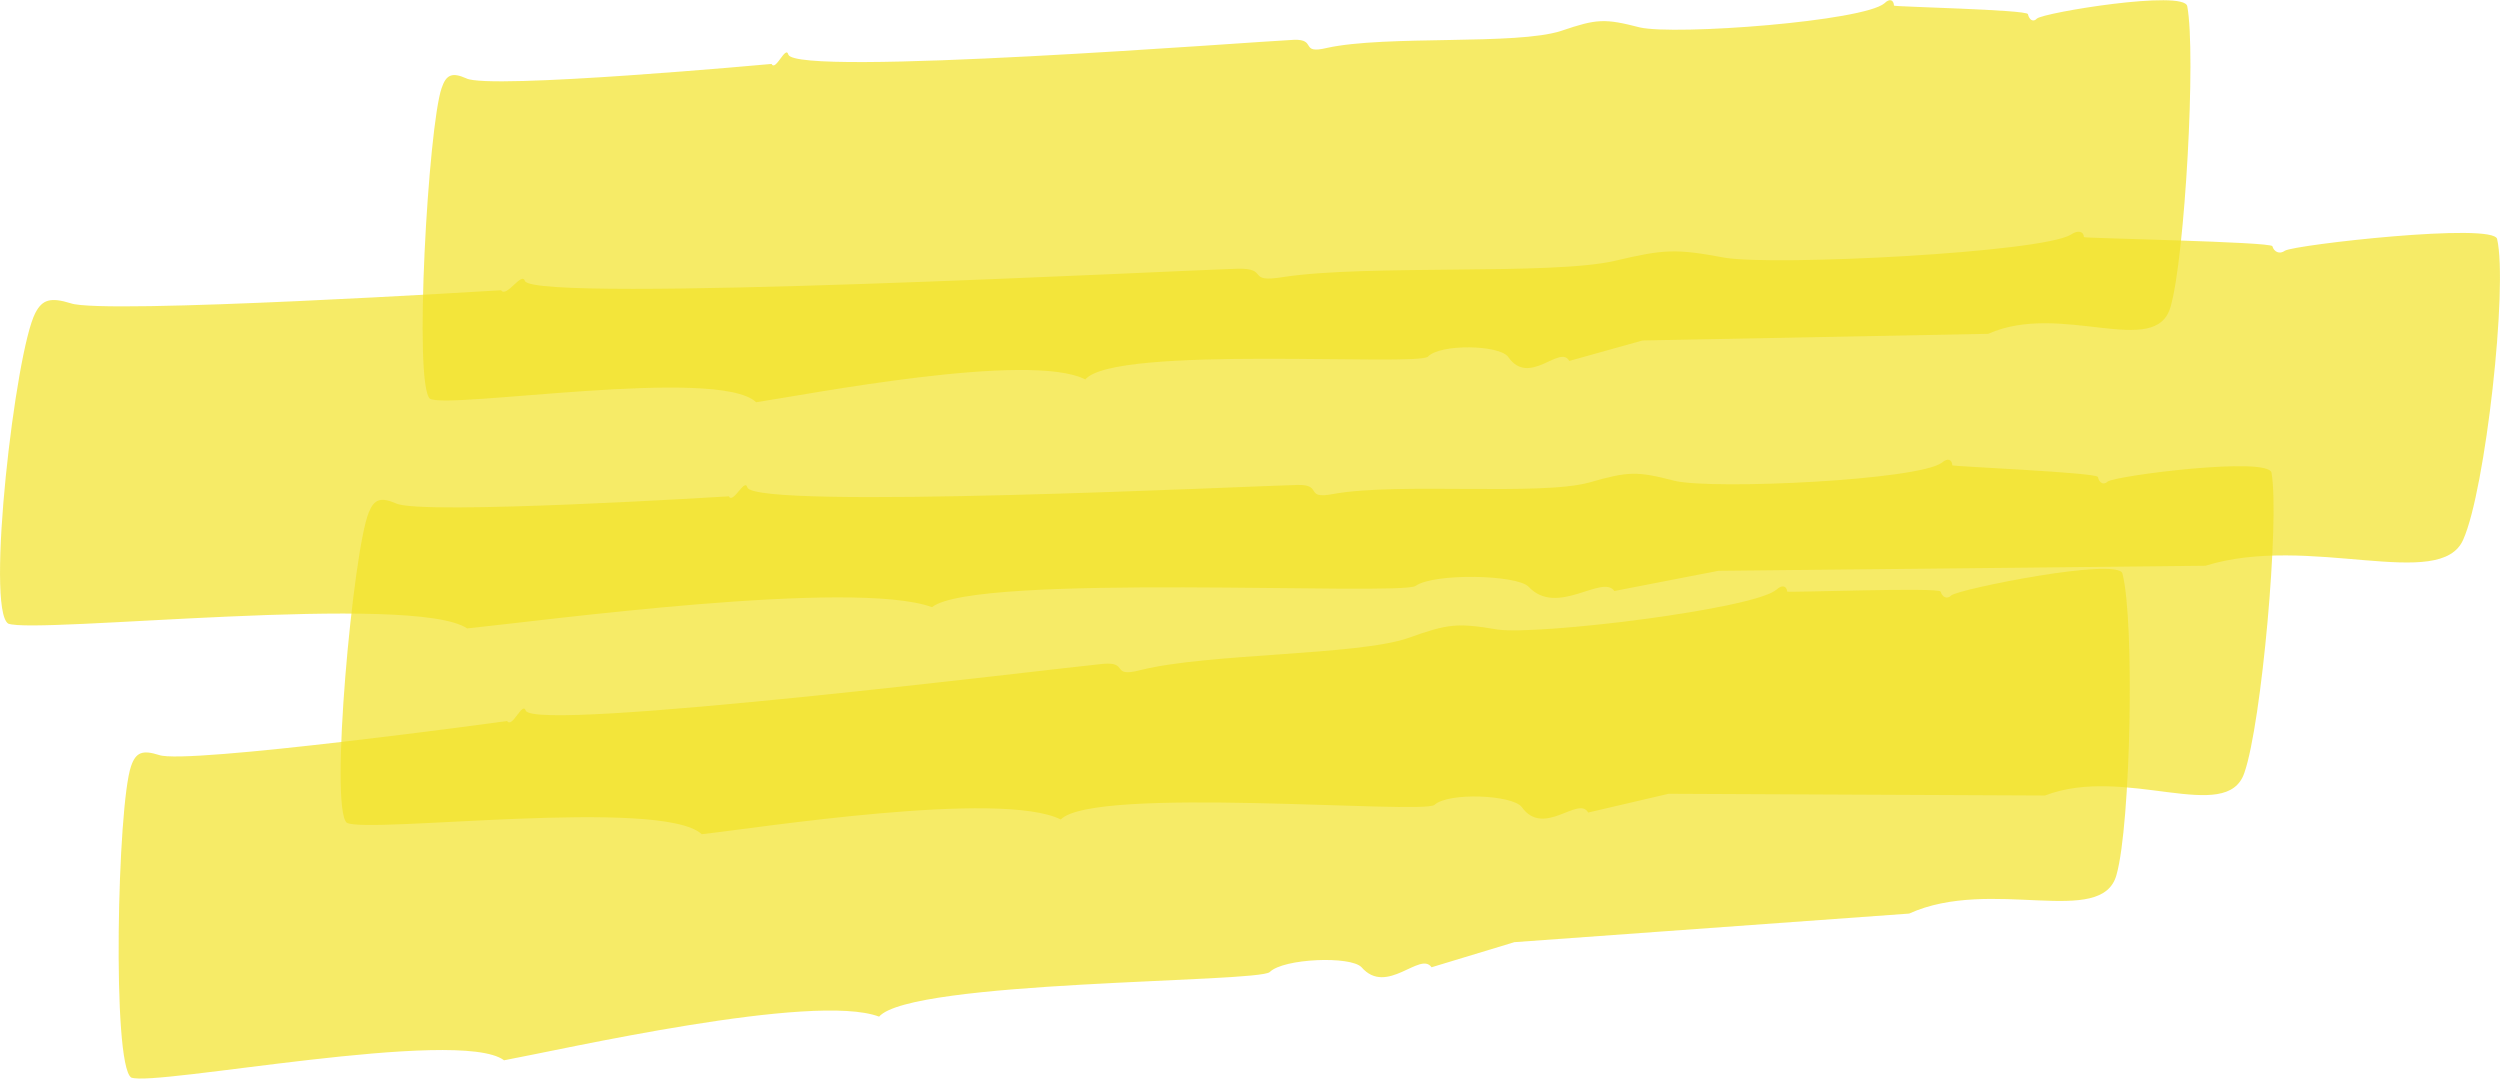 <svg xmlns="http://www.w3.org/2000/svg" id="Laag_2" data-name="Laag 2" viewBox="0 0 173.22 74.73"><defs><style>      .cls-1 {        fill: #f2e327;        opacity: .7;        stroke-width: 0px;      }    </style></defs><g id="Layer_1" data-name="Layer 1"><g><path class="cls-1" d="m32.38,43.55c-3.65-2.5-29.88.4-31.81-.34-1.58-1.01.49-18.89,1.88-21.53.49-.94,1.07-1.09,2.44-.67,2.16.81,29.83-.9,29.83-.9.38.55,1.43-1.32,1.65-.64.68,1.57,45.53-.75,49.35-.85,2.32-.06.51,1.02,3.23.57,5.81-.88,18.52-.11,22.9-1.11,3.51-.83,4.27-.85,7.68-.22,3.48.57,21.88-.35,23.95-1.6.51-.35.9-.22.91.17,0,.08,12.99.32,13.06.63.11.4.51.58.87.31.67-.41,14.45-1.97,14.7-.81.76,3.3-.81,17.38-2.34,20.81-1.55,3.66-10.67-.41-17.87,1.83l-33.75.35-7.2,1.4c-.85-1.19-3.98,1.82-5.95-.3-.83-.84-6.58-.95-7.83-.05-1.09.7-30.54-.93-33.5,1.47-5.42-1.98-27.15.96-32.19,1.47Z"></path><path class="cls-1" d="m48.61,57.79c-2.81-2.55-23.09-.01-24.58-.78-1.22-1.03.44-18.88,1.52-21.5.38-.94.83-1.08,1.89-.63,1.67.84,23.06-.49,23.06-.49.29.56,1.11-1.3,1.28-.62.52,1.58,35.18-.11,38.14-.17,1.79-.03.39,1.03,2.5.62,4.49-.8,14.31.15,17.7-.79,2.72-.78,3.3-.79,5.93-.11,2.69.62,16.91-.04,18.51-1.27.39-.34.7-.21.71.19,0,.08,10.04.5,10.09.81.08.4.39.59.67.32.52-.41,11.17-1.77,11.36-.61.57,3.31-.69,17.37-1.88,20.78-1.21,3.64-8.25-.56-13.82,1.58l-26.08-.12-5.57,1.3c-.66-1.2-3.08,1.76-4.6-.38-.64-.85-5.08-1.04-6.05-.15-.84.68-23.6-1.35-25.89,1.01-4.18-2.06-20.98.59-24.88,1.02Z"></path><path class="cls-1" d="m52.38,27.86c-2.65-2.48-21.2.5-22.59-.23-1.15-1-.11-18.88.81-21.53.32-.95.74-1.1,1.71-.67,1.55.8,21.15-1,21.15-1,.28.55.98-1.32,1.16-.65.52,1.57,32.3-.9,35.01-1.02,1.65-.07.39,1.02,2.31.56,4.1-.9,13.14-.17,16.23-1.18,2.47-.84,3.01-.87,5.45-.24,2.48.56,15.52-.42,16.96-1.68.35-.35.63-.23.65.17,0,.08,9.23.28,9.28.59.09.4.37.58.62.31.46-.42,10.21-2.02,10.42-.86.62,3.3-.16,17.37-1.15,20.81-1.01,3.67-7.58-.37-12.64,1.89l-23.95.46-5.08,1.42c-.63-1.18-2.78,1.83-4.23-.28-.61-.84-4.7-.92-5.56-.02-.75.7-21.7-.83-23.74,1.58-3.89-1.96-19.25,1.05-22.81,1.58Z"></path><path class="cls-1" d="m34.92,73.46c-3.14-2.31-24.21,1.85-25.83,1.2-1.35-.93-.95-18.86-.01-21.57.33-.97.79-1.14,1.93-.78,1.81.7,24.13-2.35,24.13-2.35.35.53,1.07-1.39,1.29-.72.66,1.53,36.88-2.95,39.97-3.24,1.88-.18.49.99,2.66.42,4.65-1.16,15.01-1,18.5-2.21,2.79-1,3.41-1.06,6.21-.59,2.86.4,17.72-1.41,19.31-2.76.39-.37.72-.27.75.13,0,.08,10.56-.31,10.63,0,.12.39.45.56.73.27.51-.45,11.58-2.67,11.87-1.52.85,3.26.58,17.37-.41,20.87-1,3.73-8.69.11-14.37,2.69l-27.35,1.98-5.74,1.74c-.78-1.14-3.1,2.01-4.85,0-.74-.8-5.41-.62-6.36.33-.83.75-24.84.55-27.07,3.09-4.53-1.71-21.95,2.28-26.01,3.03Z"></path></g></g></svg>